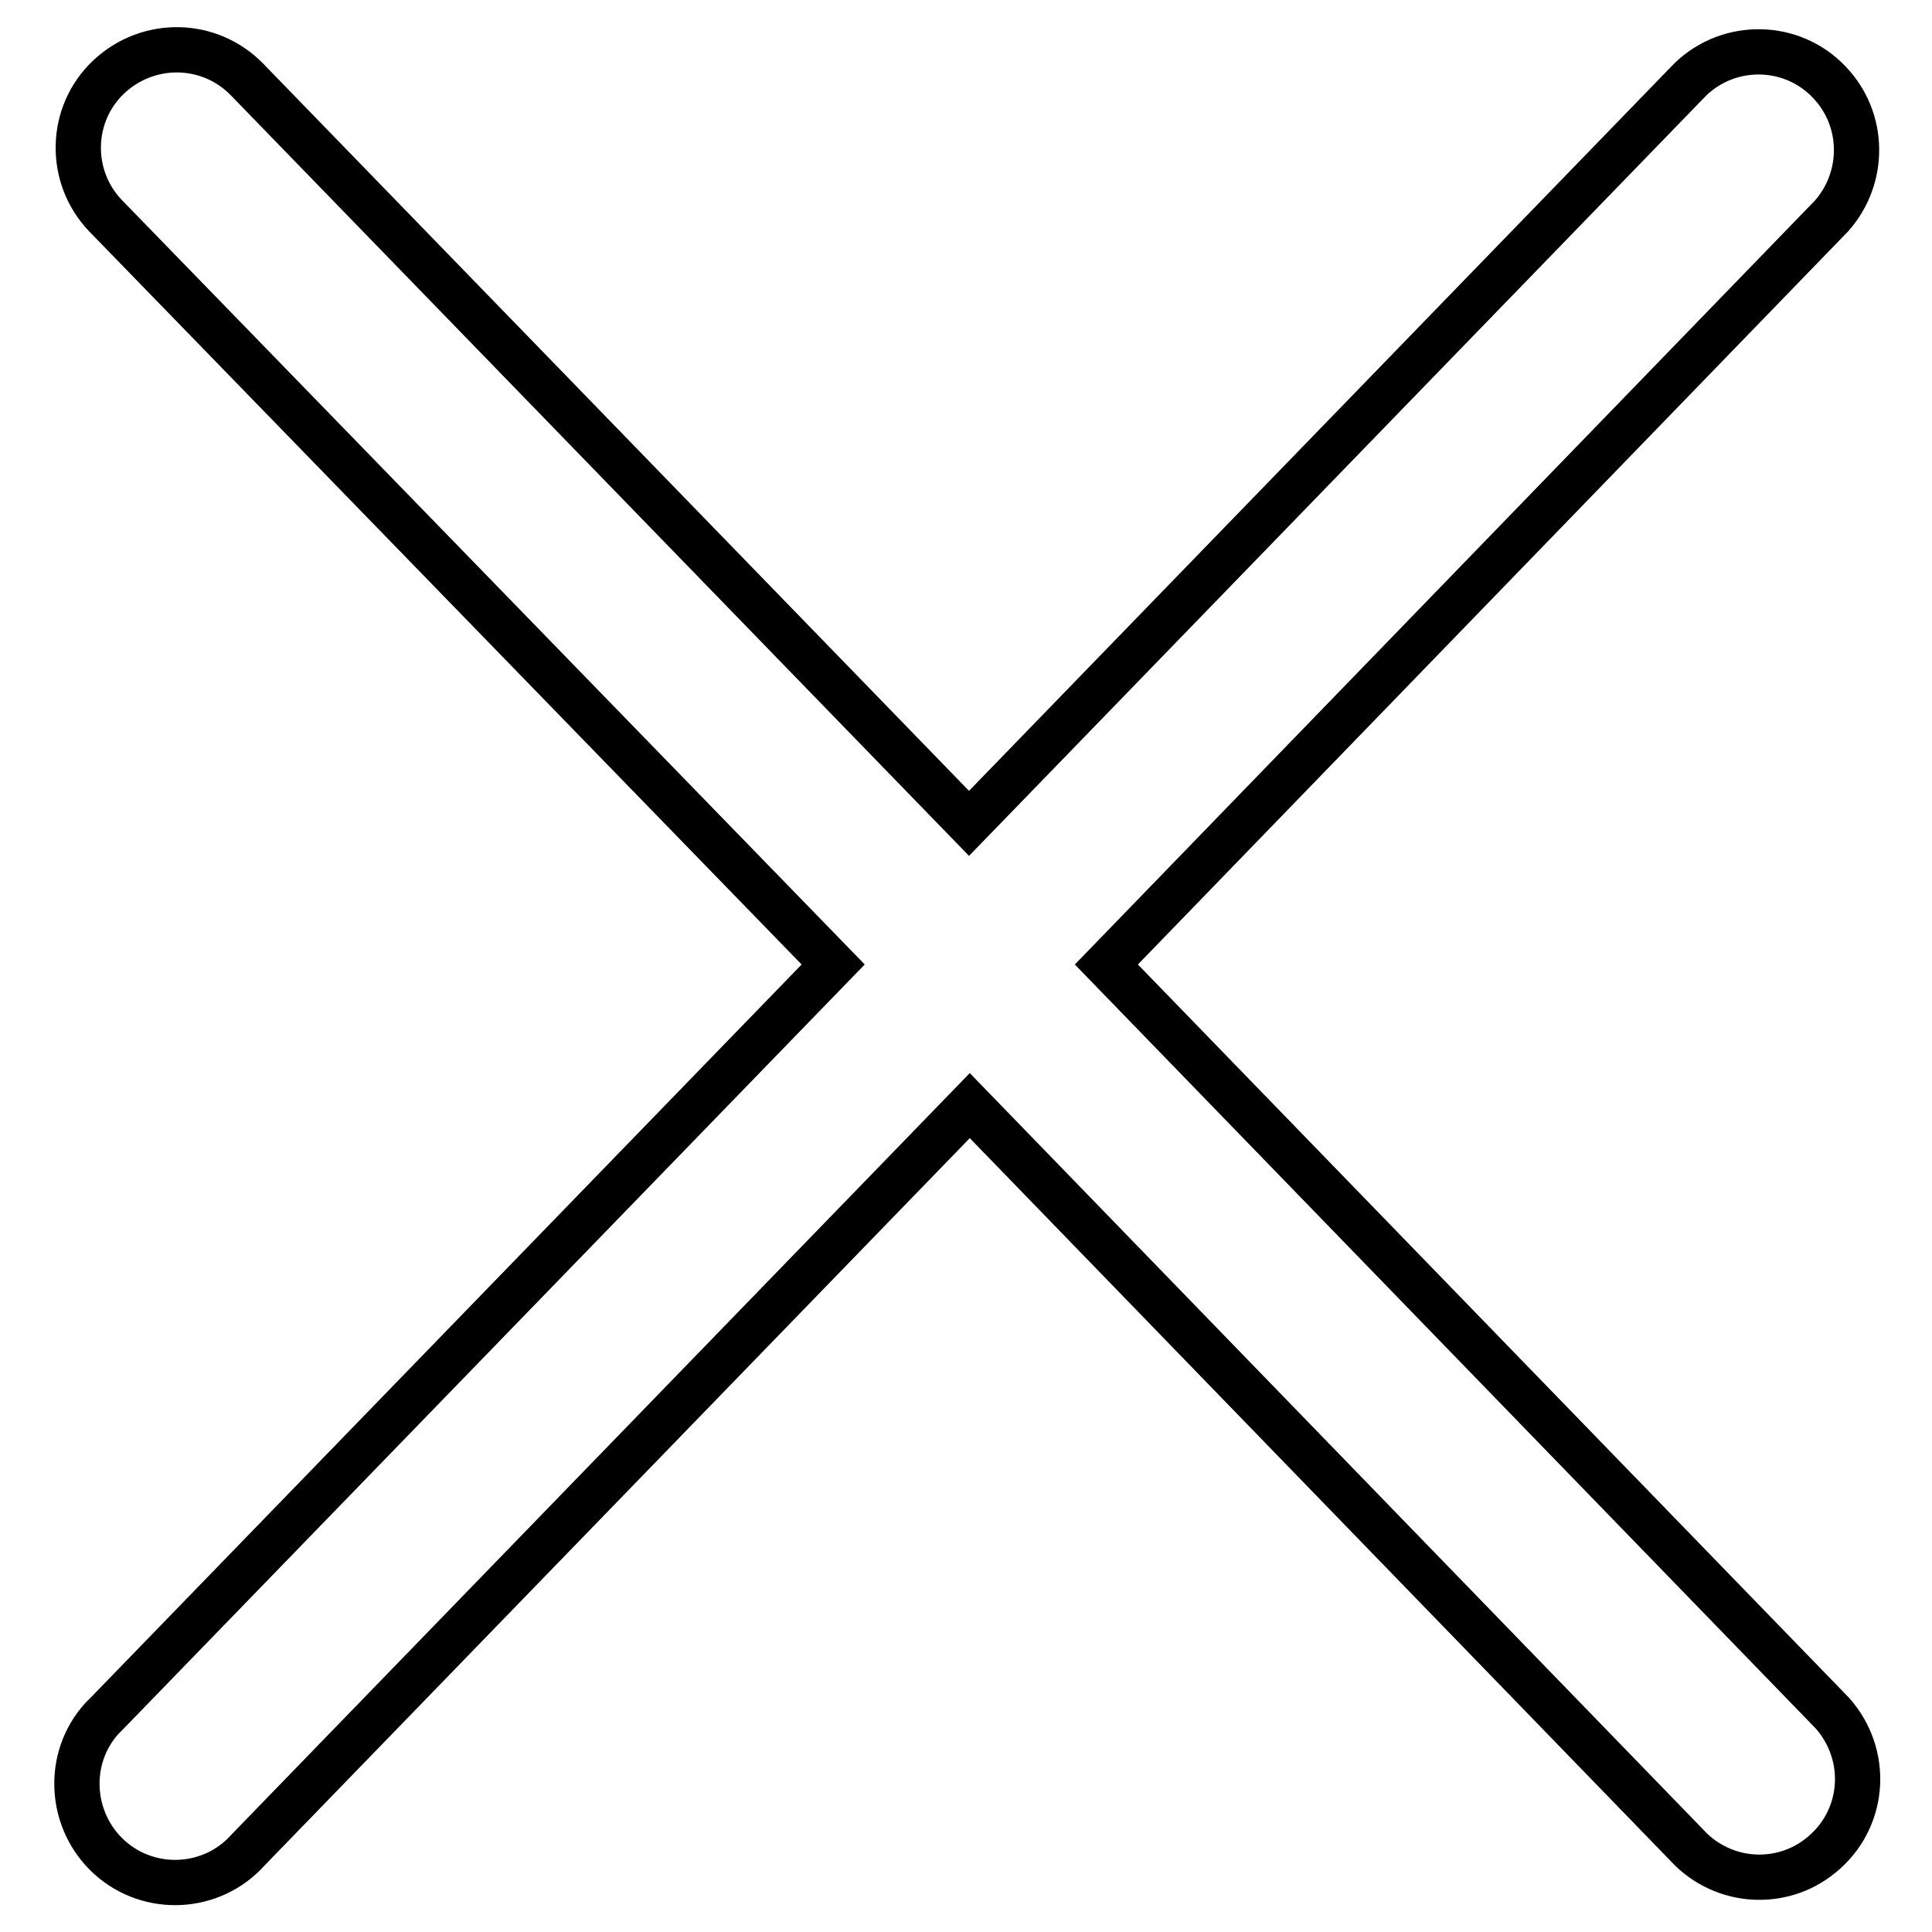 <?xml version="1.0" encoding="utf-8"?>
<!-- Svg Vector Icons : http://www.onlinewebfonts.com/icon -->
<!DOCTYPE svg PUBLIC "-//W3C//DTD SVG 1.1//EN" "http://www.w3.org/Graphics/SVG/1.1/DTD/svg11.dtd">
<svg version="1.1" xmlns="http://www.w3.org/2000/svg" xmlns:xlink="http://www.w3.org/1999/xlink" x="0px" y="0px" viewBox="0 0 256 256" enable-background="new 0 0 256 256" xml:space="preserve">
<g> <path stroke-width="6" fill-opacity="0" stroke="#000000"  d="M128.4,109.1l95.6-98.6c5.2-5,13.5-4.8,18.4,0.4c4.7,4.9,4.8,12.6,0.3,17.7l-96.1,99.2l96.2,99.2 c4.8,5.4,4.4,13.6-1,18.4c-5.1,4.6-12.8,4.4-17.7-0.3l-95.6-98.6l-95.6,98.6c-4.8,5.4-13.1,5.8-18.4,1s-5.8-13.1-1-18.4 c0.2-0.2,0.5-0.5,0.7-0.7l96.2-99.2L14,28.6c-5-5.2-4.8-13.5,0.4-18.4c5.2-4.9,13.3-4.8,18.3,0.3L128.4,109.1z"/></g>
</svg>
